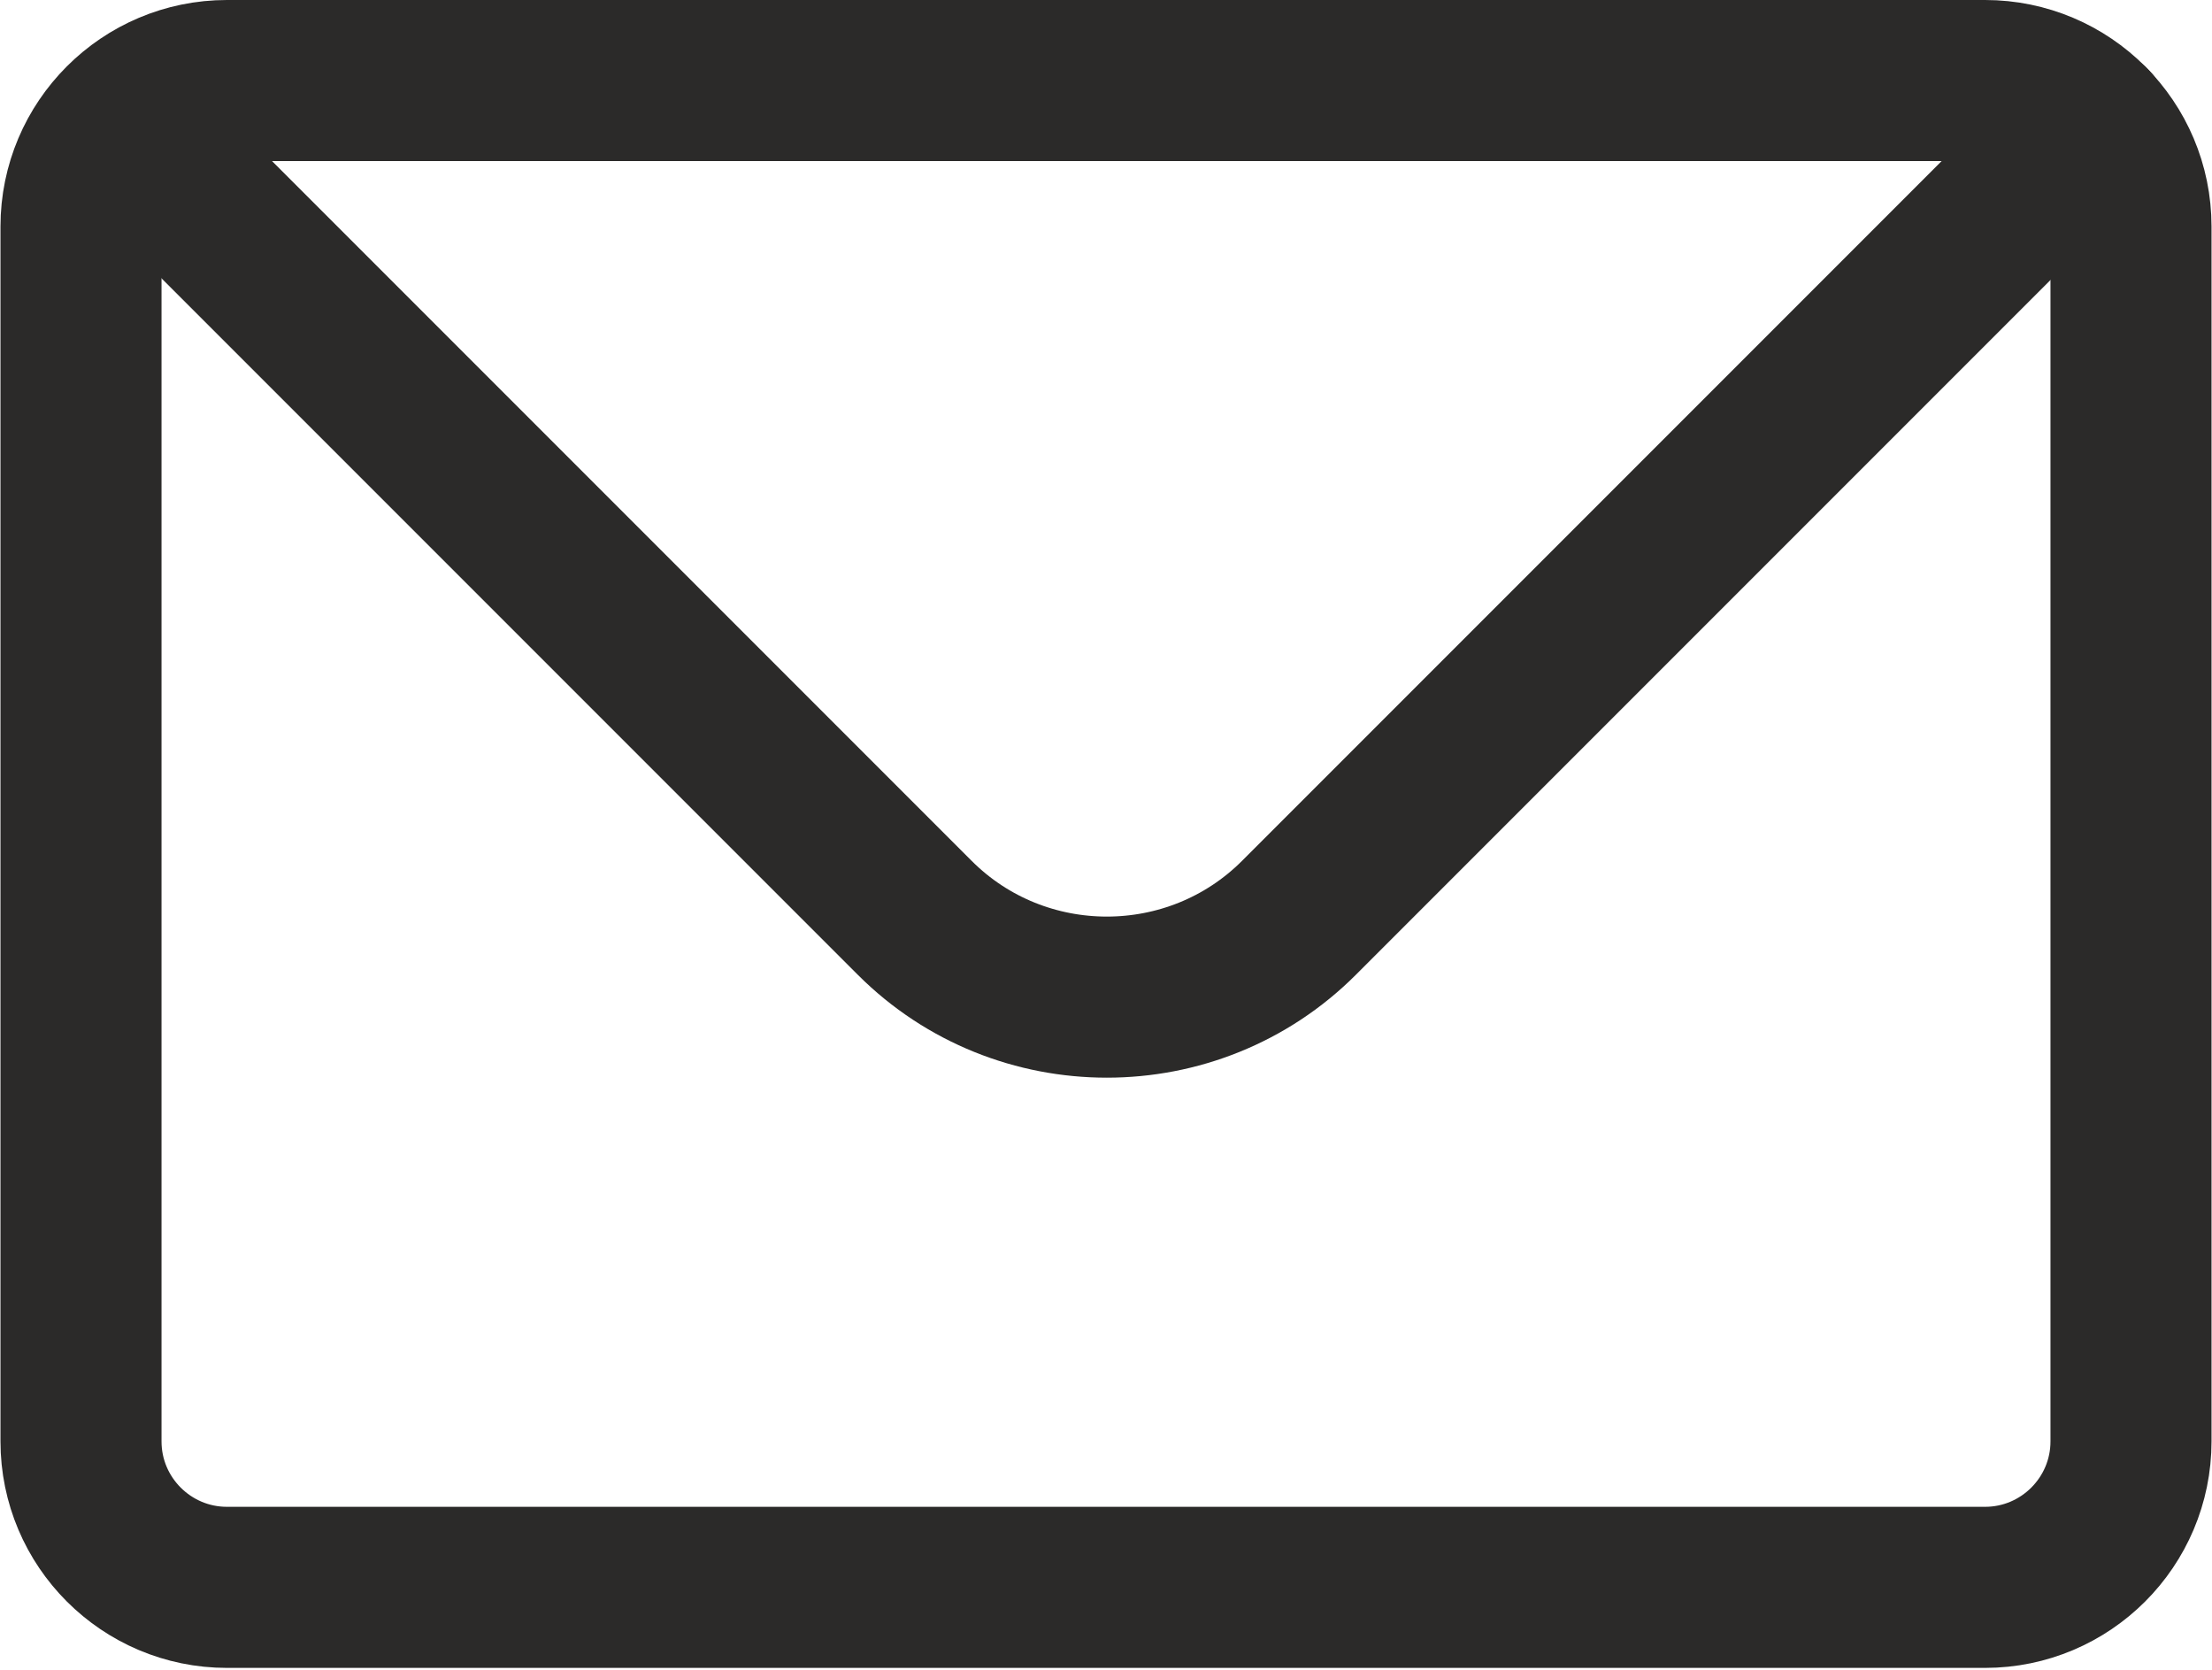 <?xml version="1.0" encoding="UTF-8"?>
<!DOCTYPE svg PUBLIC "-//W3C//DTD SVG 1.1//EN" "http://www.w3.org/Graphics/SVG/1.1/DTD/svg11.dtd">
<!-- Creator: CorelDRAW -->
<svg xmlns="http://www.w3.org/2000/svg" xml:space="preserve" width="1.52in" height="1.147in" version="1.1" style="shape-rendering:geometricPrecision; text-rendering:geometricPrecision; image-rendering:optimizeQuality; fill-rule:evenodd; clip-rule:evenodd"
viewBox="0 0 13.18 9.95"
 xmlns:xlink="http://www.w3.org/1999/xlink"
 xmlns:xodm="http://www.corel.com/coreldraw/odm/2003">
 <defs>
  <style type="text/css">
   <![CDATA[
    .str0 {stroke:#2B2A29;stroke-width:0.96;stroke-miterlimit:2.613}
    .str1 {stroke:#2B2A29;stroke-width:0.96;stroke-linecap:round;stroke-linejoin:round;stroke-miterlimit:2.613}
    .fil0 {fill:none}
   ]]>
  </style>
 </defs>
 <g id="Layer_x0020_1">
  <g id="_2522181427104">
   <path class="fil0 str0" d="M1.35 0.48l10.48 0c0.48,0 0.87,0.39 0.87,0.87l0 7.24c0,0.48 -0.39,0.87 -0.87,0.87l-10.48 0c-0.48,0 -0.87,-0.39 -0.87,-0.87l0 -7.24c0,-0.48 0.39,-0.87 0.87,-0.87z"/>
   <path class="fil0 str1" d="M12.46 0.75l-4.72 4.72c-0.63,0.63 -1.66,0.63 -2.29,0l-4.72 -4.72"/>
  </g>
 </g>
</svg>
